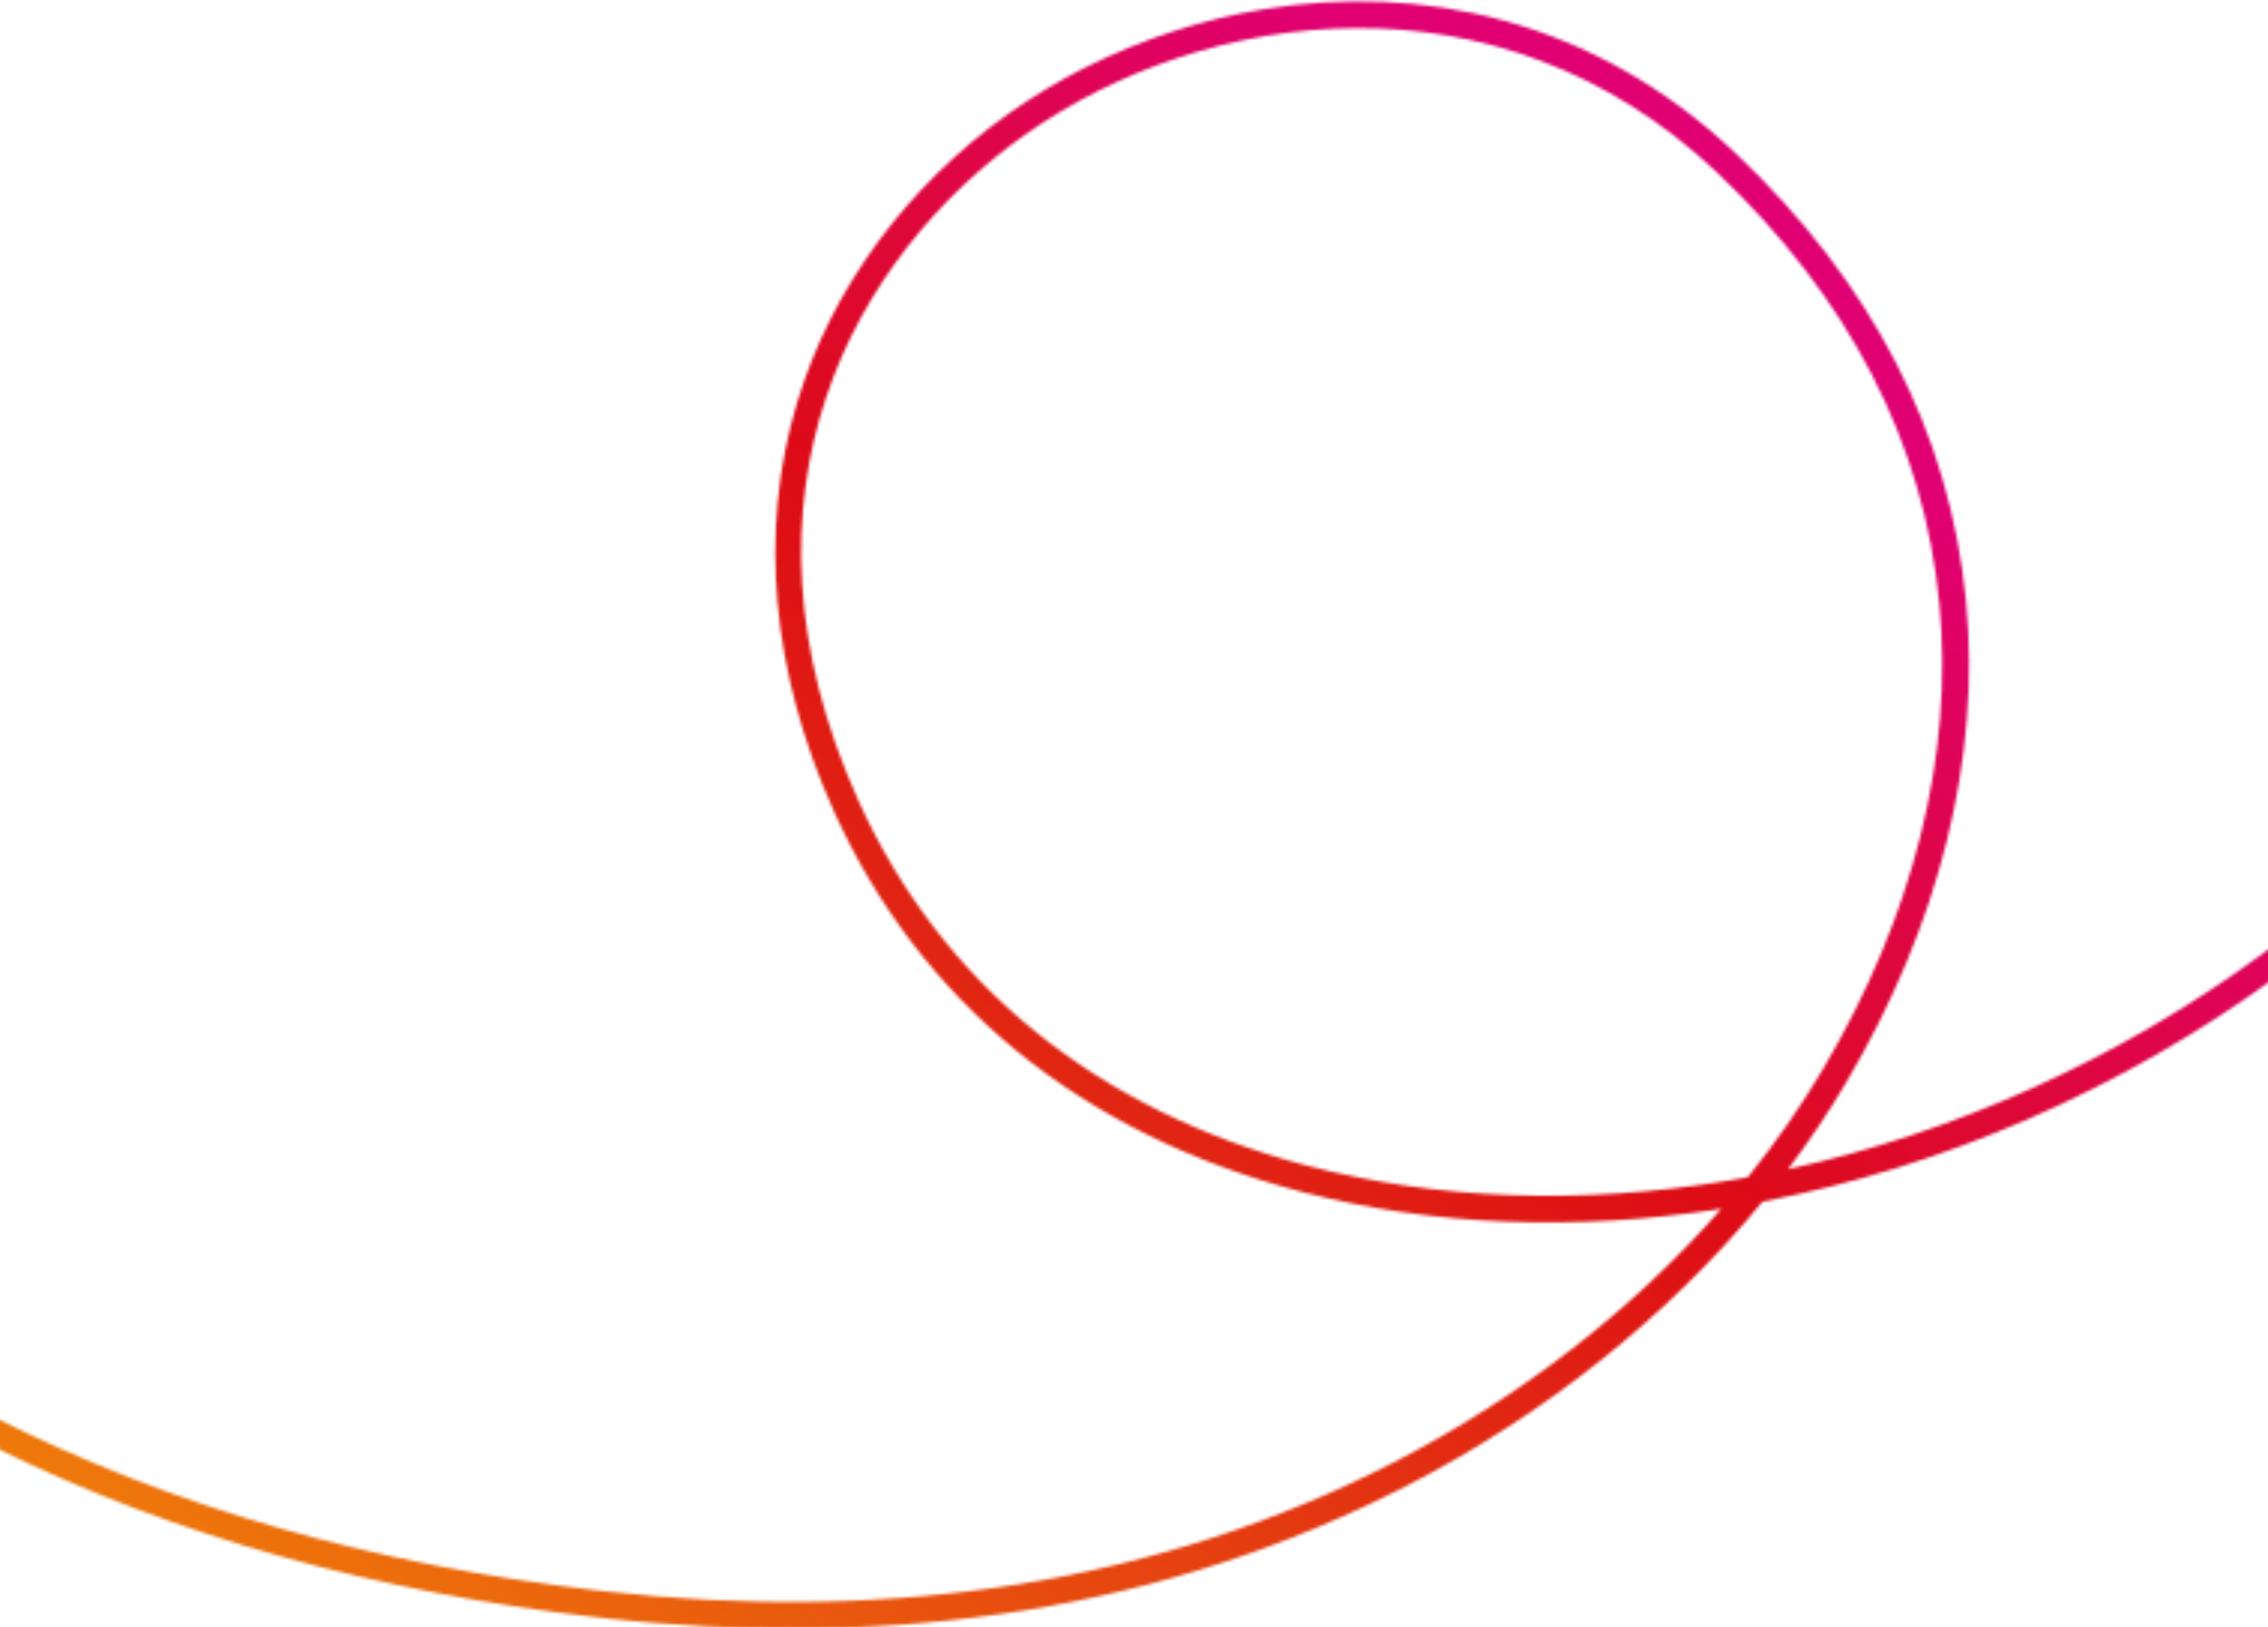 <svg width="757" height="543" viewBox="0 0 757 543" fill="none" xmlns="http://www.w3.org/2000/svg">
<g clip-path="url(#clip0_2068_32556)">
<mask id="mask0_2068_32556" style="mask-type:luminance" maskUnits="userSpaceOnUse" x="-3" y="0" width="765" height="544">
<path d="M436.164 388.949C365.775 370.381 314.005 328.223 286.449 267.01C240.489 164.916 285.07 85.374 342.125 44.972C402.1 2.511 499.959 -11.67 573.088 57.556C617.162 99.282 642.131 147.693 647.305 201.452C652.149 251.804 638.722 305.505 608.467 356.734C601.123 369.171 592.726 381.247 583.379 392.843C580.979 393.283 578.574 393.695 576.185 394.087L576.167 394.09C528.111 401.963 480.145 400.534 436.161 388.93M362.512 22.382C353.45 26.935 344.889 32.079 336.967 37.689C302.637 61.992 277.448 96.36 266.026 134.457C253.204 177.218 257.452 224.31 278.312 270.644C307 334.393 360.807 378.276 433.898 397.551C478.127 409.217 526.289 410.867 574.554 403.352C545.044 437.024 507.523 466.21 465.136 488.008C387.896 527.732 298.729 542.145 200.13 530.818C124.419 522.131 57.243 502.887 -2.516 472.607L-0.715 483.48C58.498 512.559 124.767 531.137 199.124 539.673C299.508 551.202 390.385 536.482 469.23 495.933C516.019 471.87 557.038 438.979 588.275 400.973C648.343 389.458 708.027 363.853 759.988 325.773C760.497 325.399 761.007 325.026 761.516 324.652L759.877 314.754C758.169 316.034 756.443 317.318 754.706 318.594C706.747 353.745 652.109 378.037 596.805 390.157C603.87 380.787 610.346 371.139 616.177 361.27C647.388 308.406 661.23 252.851 656.204 200.611C650.825 144.651 624.924 94.344 579.24 51.095C531.555 5.948 473.892 -5.454 421.998 3.048C400.87 6.51 380.699 13.266 362.533 22.397" fill="white"/>
</mask>
<g mask="url(#mask0_2068_32556)">
<path d="M288.188 -370.376L-287.145 357.014L430.072 921.629L1005.41 194.24L288.188 -370.376Z" fill="url(#paint0_linear_2068_32556)"/>
</g>
</g>
<defs>
<linearGradient id="paint0_linear_2068_32556" x1="117.986" y1="675.945" x2="691.647" y2="-52.761" gradientUnits="userSpaceOnUse">
<stop stop-color="#F18A09"/>
<stop offset="0.07" stop-color="#EF7D0A"/>
<stop offset="0.535" stop-color="#DD0C15"/>
<stop offset="0.781" stop-color="#E00071"/>
<stop offset="1" stop-color="#E00071"/>
</linearGradient>
<clipPath id="clip0_2068_32556">
<rect width="757" height="543" fill="white"/>
</clipPath>
</defs>
</svg>
